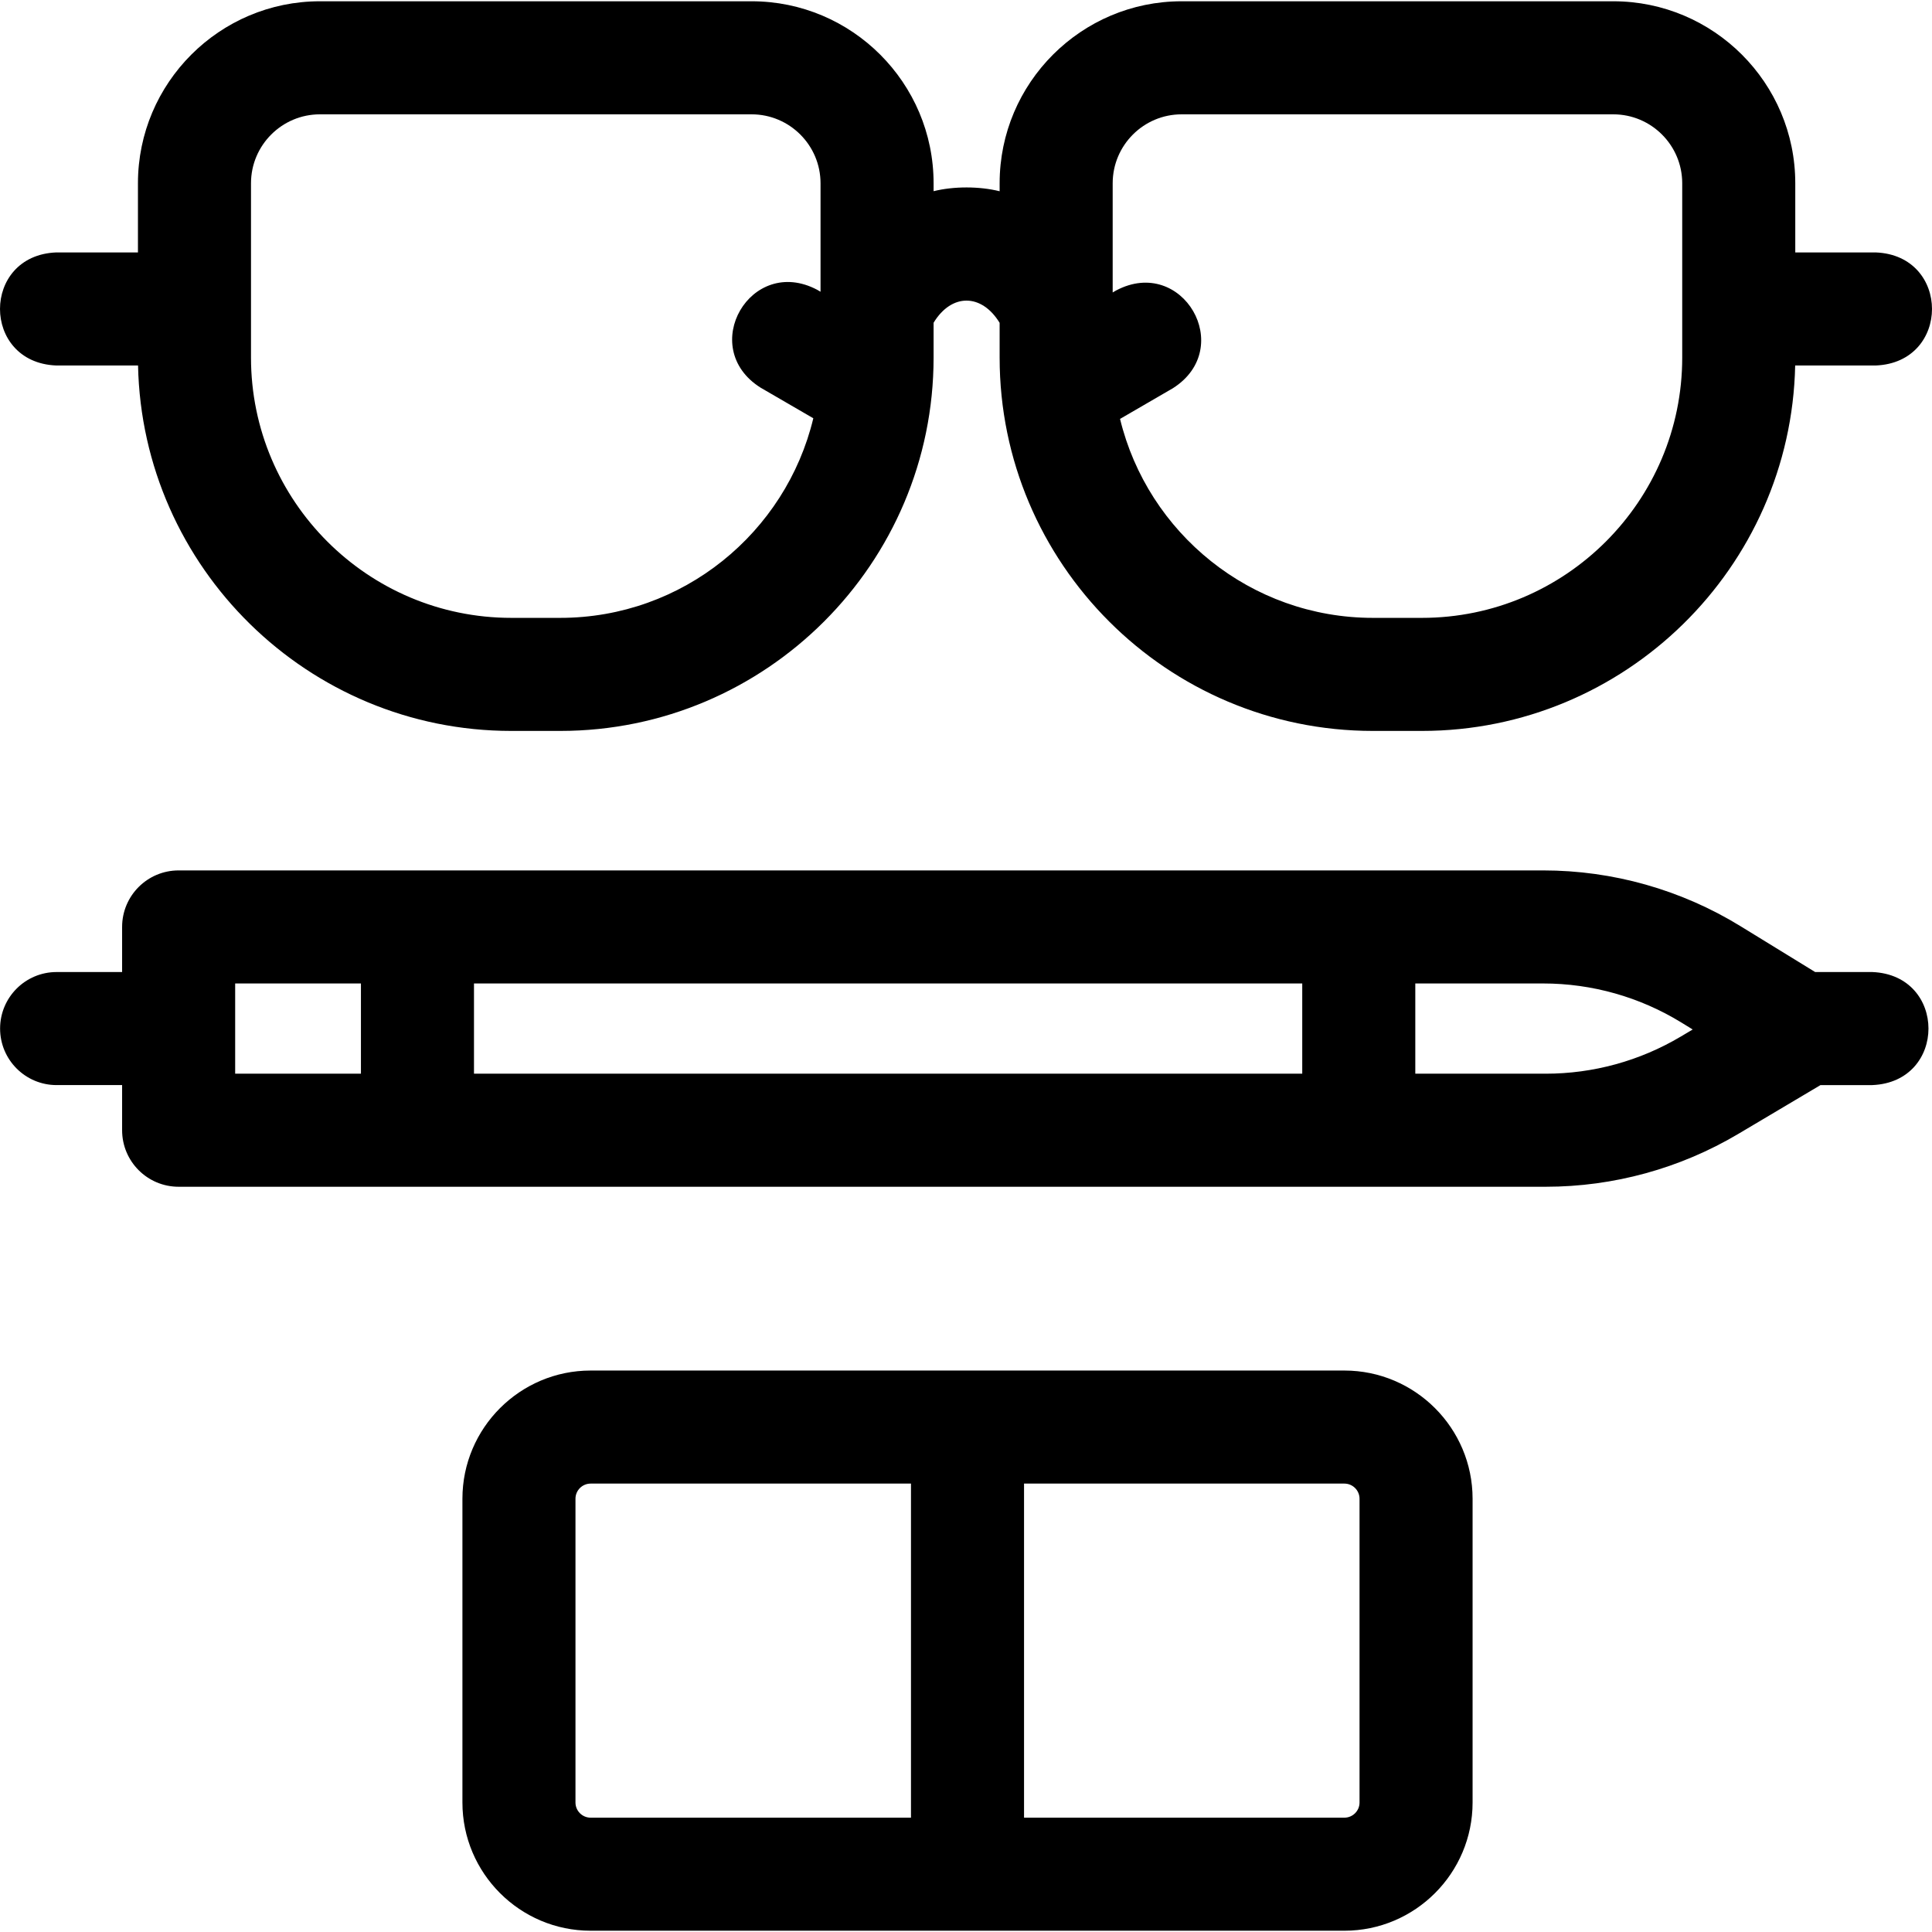 <svg id="Layer_1" enable-background="new 0 0 512.676 512.676" height="512" viewBox="0 0 512.676 512.676" width="512" xmlns="http://www.w3.org/2000/svg"><g><path d="m14.921 96.986h21.71c1.122 53.662 45.119 96.972 99.045 96.972h12.991c54.628 0 99.071-44.443 99.071-99.071v-9.244c4.786-7.881 12.754-7.785 17.524.025v9.219c0 54.628 44.443 99.071 99.071 99.071h12.991c53.926 0 97.922-43.31 99.044-96.972h21.388c19.902-.793 19.887-29.215 0-30h-21.361v-18.355c0-26.629-21.664-48.293-48.292-48.293h-114.549c-26.628 0-48.292 21.664-48.292 48.293v2.117c-5.371-1.338-12.148-1.344-17.524-.015v-2.103c0-26.629-21.664-48.293-48.293-48.293h-114.548c-26.628 0-48.292 21.664-48.292 48.293v18.354h-21.684c-19.902.794-19.887 29.216 0 30.002zm298.633-66.648h114.548c10.086 0 18.292 8.206 18.292 18.293v46.255c0 38.086-30.985 69.071-69.071 69.071h-12.991c-32.48 0-59.779-22.541-67.117-52.796l14.031-8.147c16.812-10.68 2.53-35.248-15.064-25.943l-.921.535v-28.975c.001-10.087 8.207-18.293 18.293-18.293zm-246.95 18.293c0-10.087 8.206-18.293 18.292-18.293h114.548c10.087 0 18.293 8.206 18.293 18.293v28.784l-.896-.521c-17.609-9.309-31.867 15.28-15.063 25.943l14.044 8.154c-7.277 30.34-34.616 52.965-67.156 52.965h-12.991c-38.086 0-69.071-30.985-69.071-69.071v-46.254z"/><path d="m496.821 257.939h-15.151l-19.798-12.161c-15.765-9.686-33.878-14.805-52.382-14.805-77.255 0-285.623 0-362.086 0-8.284 0-15 6.716-15 15v11.966h-17.38c-8.284 0-15 6.716-15 15s6.716 15 15 15h17.38v11.979c0 8.284 6.716 15 15 15h362.777c17.972 0 35.639-4.85 51.09-14.025l21.816-12.953h13.734c19.899-.792 19.891-29.215 0-30.001zm-151.257 3.034v23.944h-219.787v-23.944zm-283.16 12.14c.009-.116.009-.232 0-.348v-11.792h33.373v23.944h-33.373zm383.551 1.984c-10.819 6.425-23.189 9.82-35.774 9.82h-34.617v-23.944h33.927c12.957 0 25.64 3.584 36.679 10.366l3.005 1.846z"/><path d="m356.742 363.687c-50.235 0-149.907 0-200.009 0-18.761 0-34.024 15.263-34.024 34.023v80.604c0 18.761 15.263 34.023 34.024 34.023h200.009c18.761 0 34.024-15.263 34.024-34.023v-80.604c0-18.761-15.264-34.023-34.024-34.023zm-204.034 114.628v-80.605c0-2.219 1.805-4.023 4.024-4.023h85.005v88.651h-85.005c-2.218 0-4.024-1.805-4.024-4.023zm208.058 0c0 2.219-1.805 4.023-4.024 4.023h-85.004v-88.651h85.004c2.219 0 4.024 1.805 4.024 4.023z"/></g></svg>